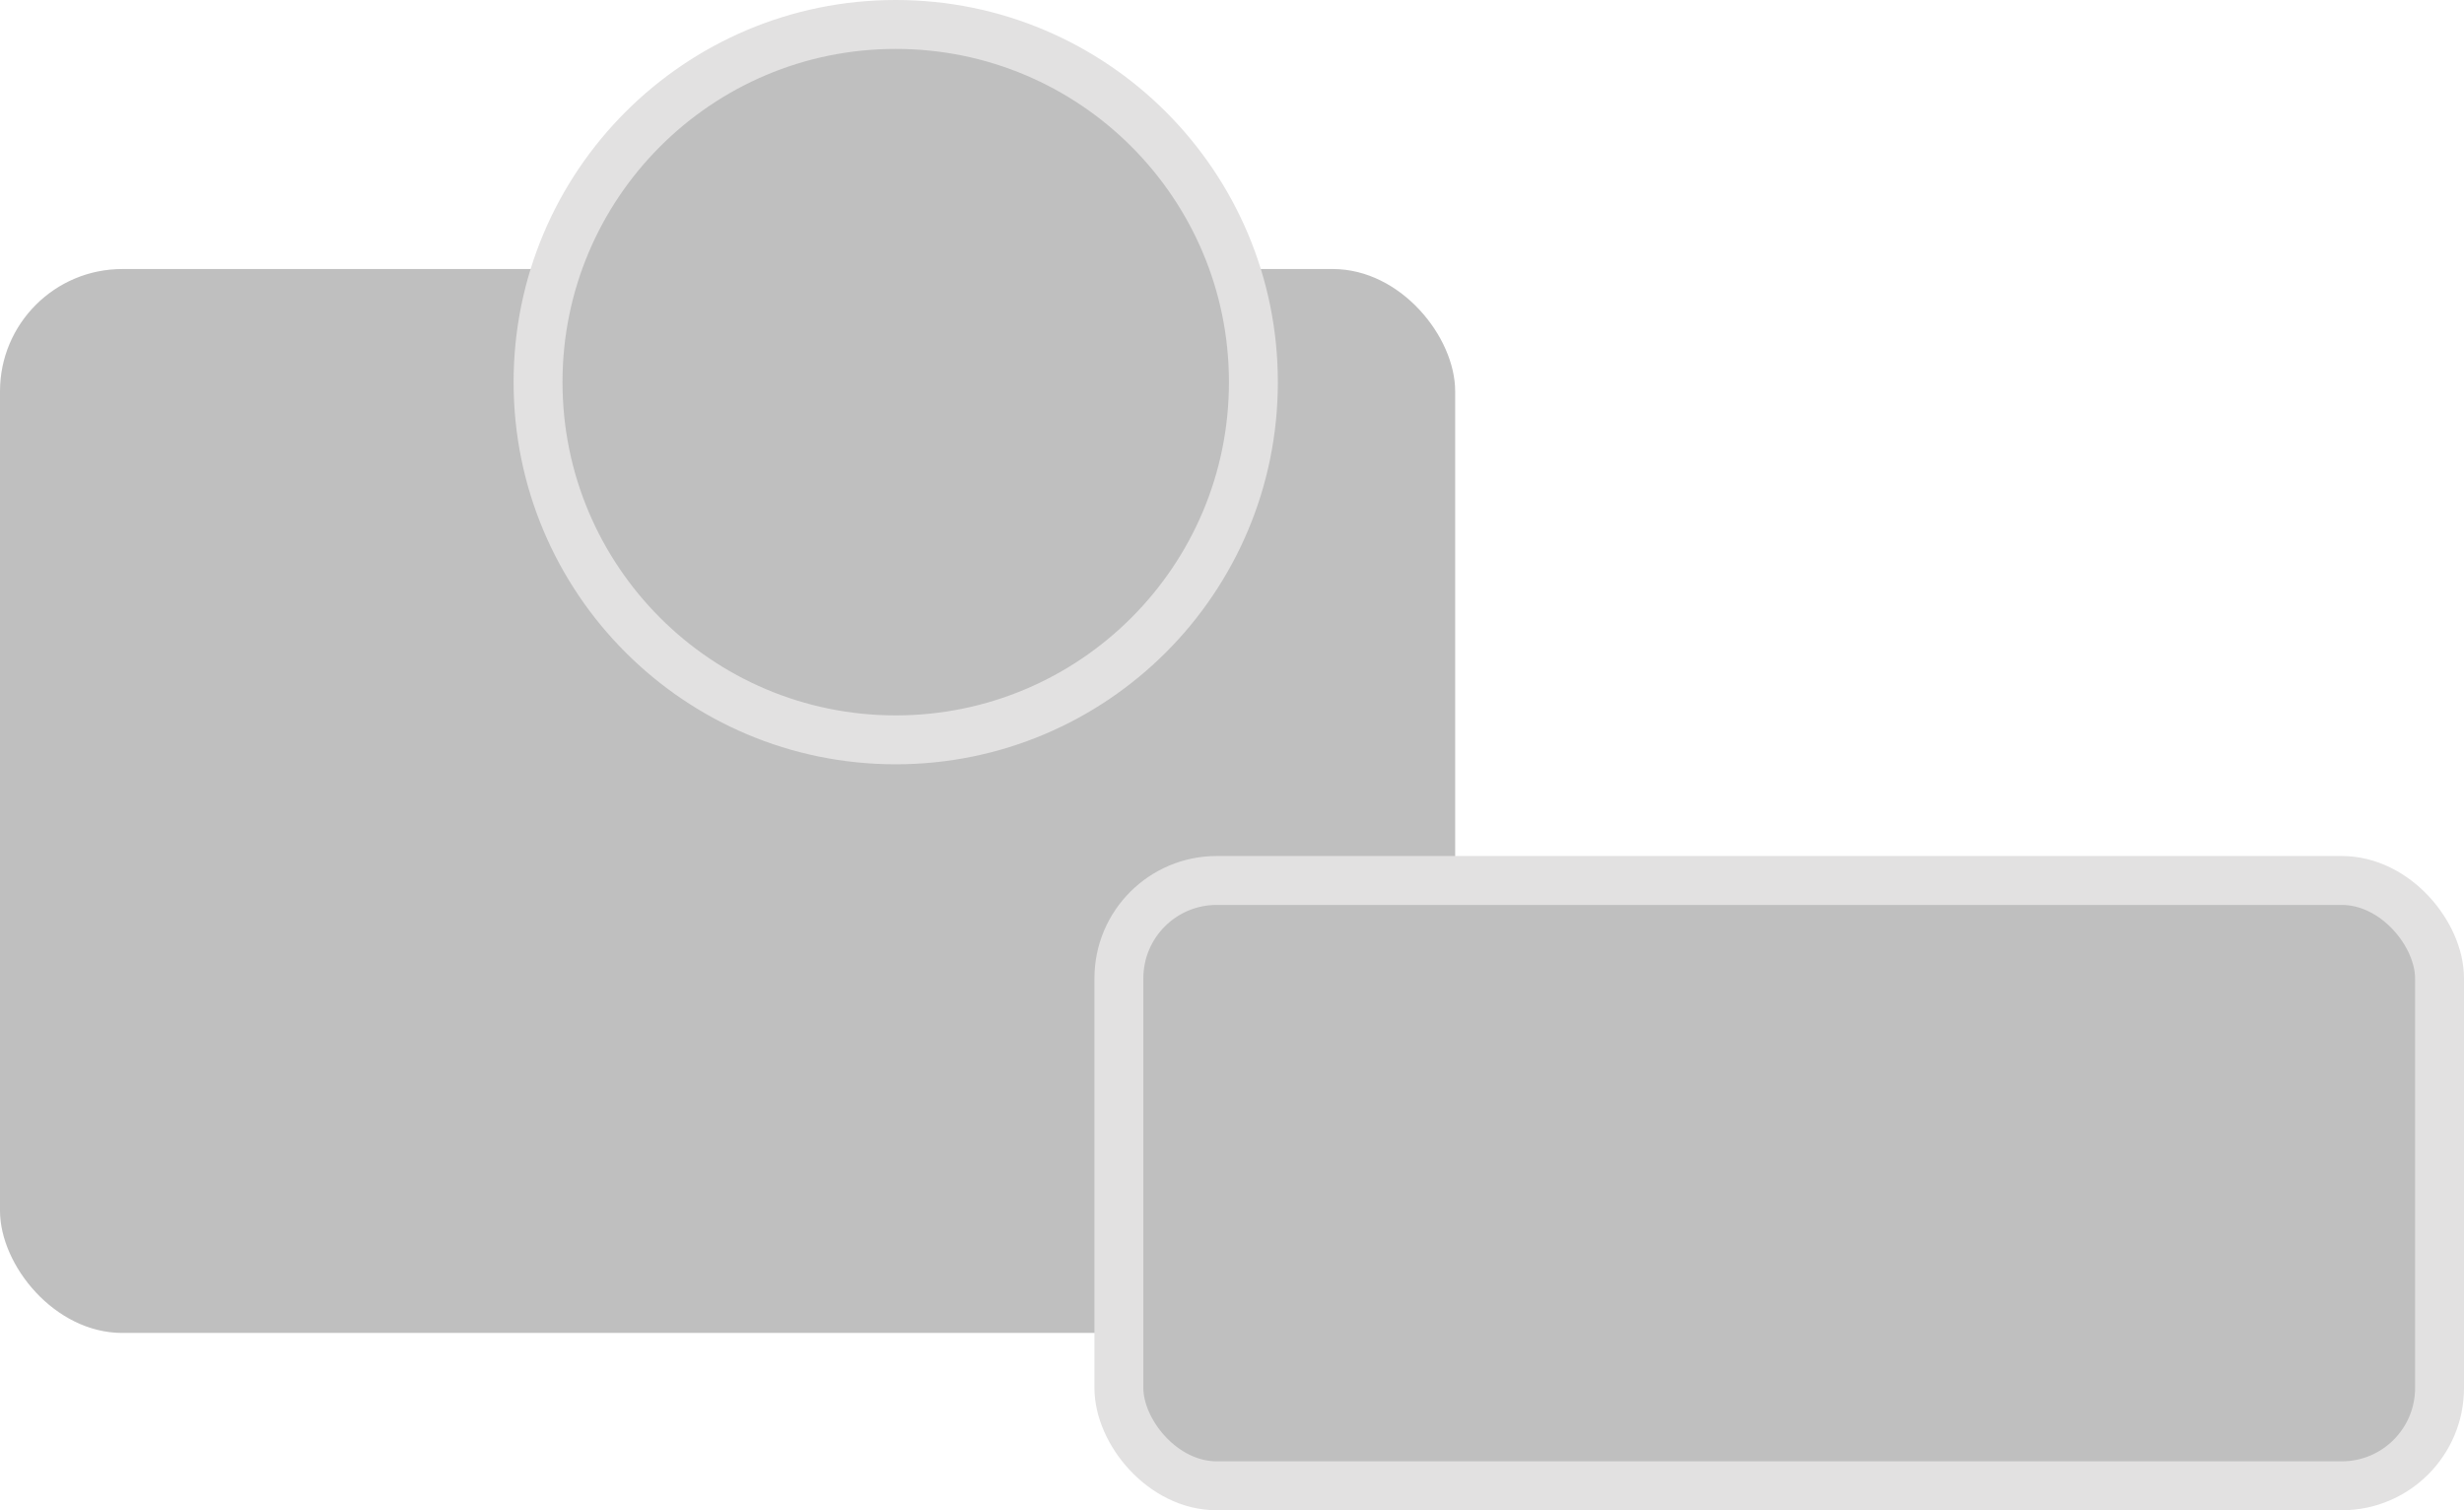 <svg width="403" height="247" viewBox="0 0 403 247" fill="none" xmlns="http://www.w3.org/2000/svg">
<rect y="44" width="238" height="174" rx="20" fill="#BFBFBF"/>
<rect x="183" y="144" width="216" height="99" rx="16" fill="#BFBFBF" stroke="#E2E1E1" stroke-width="8"/>
<circle cx="146.5" cy="62.5" r="58.5" fill="#BFBFBF" stroke="#E2E1E1" stroke-width="8"/>
</svg>

